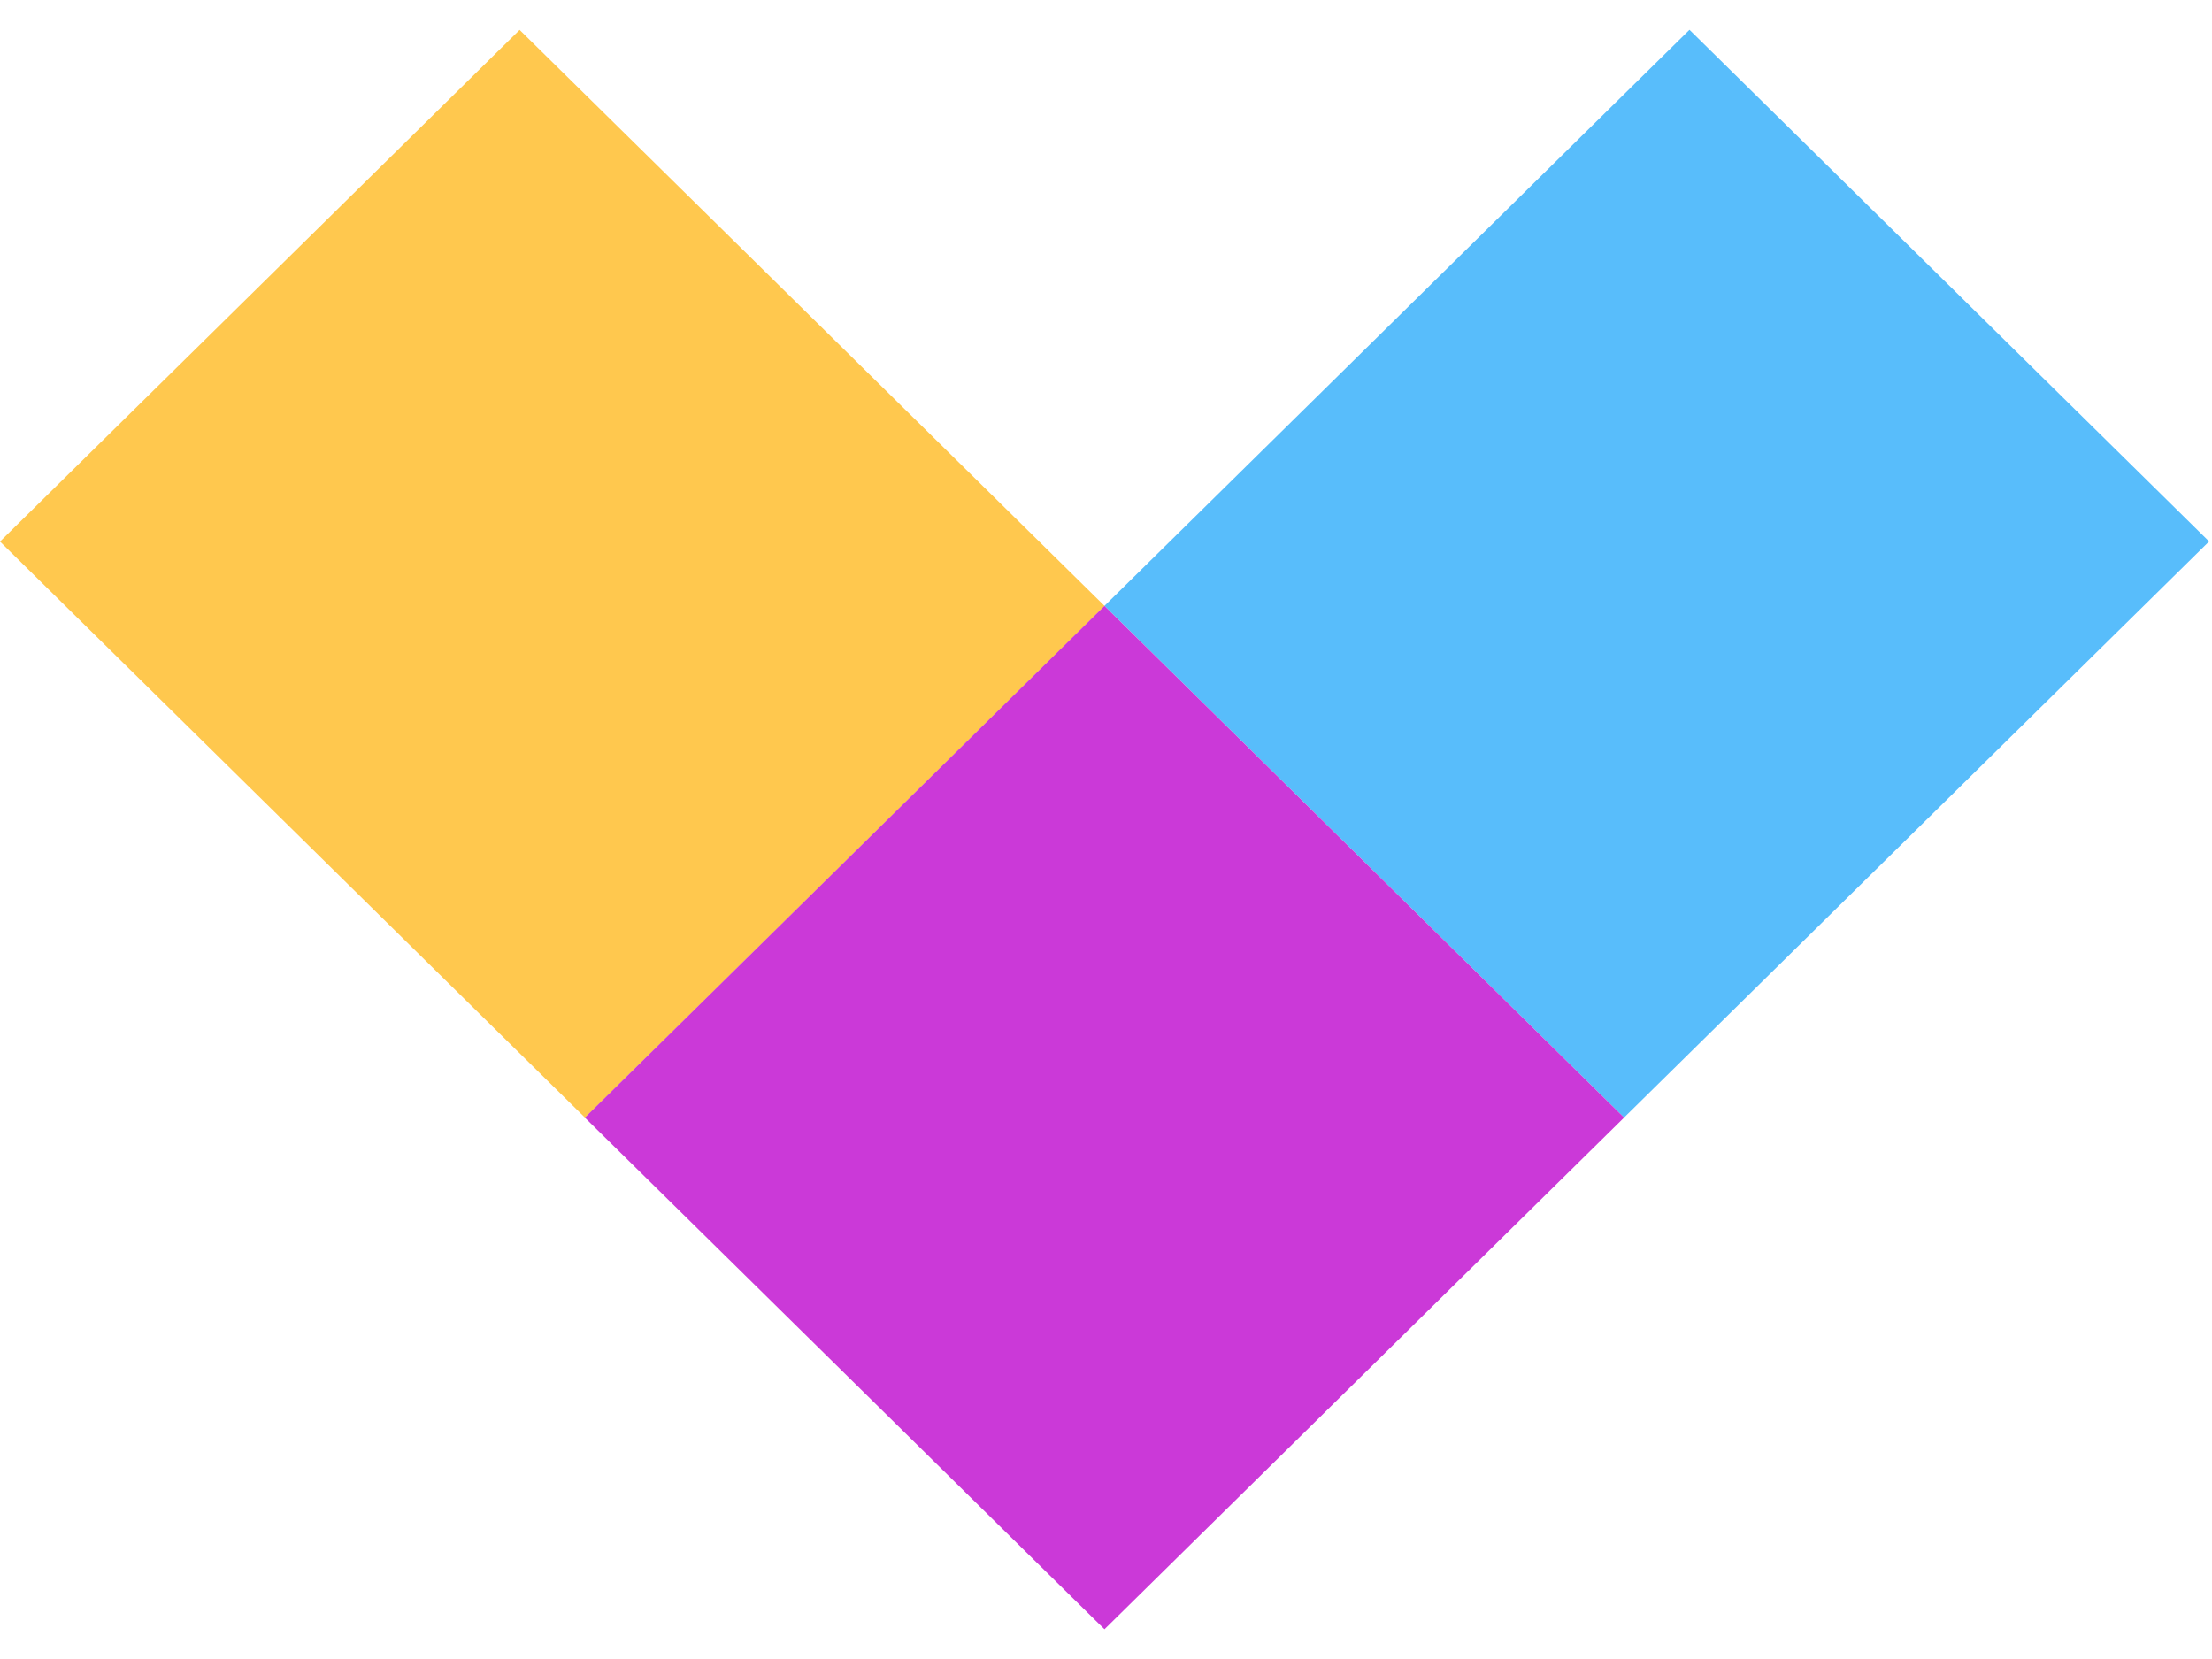 <?xml version="1.0" encoding="UTF-8"?> <svg xmlns="http://www.w3.org/2000/svg" width="64" height="48" viewBox="0 0 64 48" fill="none"><path d="M15.034 0.865L0 15.669L16.927 32.338L31.961 17.534L15.034 0.865Z" fill="#FFC84E"></path><path d="M48.882 0.862L31.955 17.53L46.989 32.335L63.916 15.666L48.882 0.862Z" fill="#58BDFB"></path><path d="M31.956 47.14L46.99 32.335L31.956 17.531L16.922 32.336L31.956 47.14Z" fill="#CB39D8"></path></svg> 